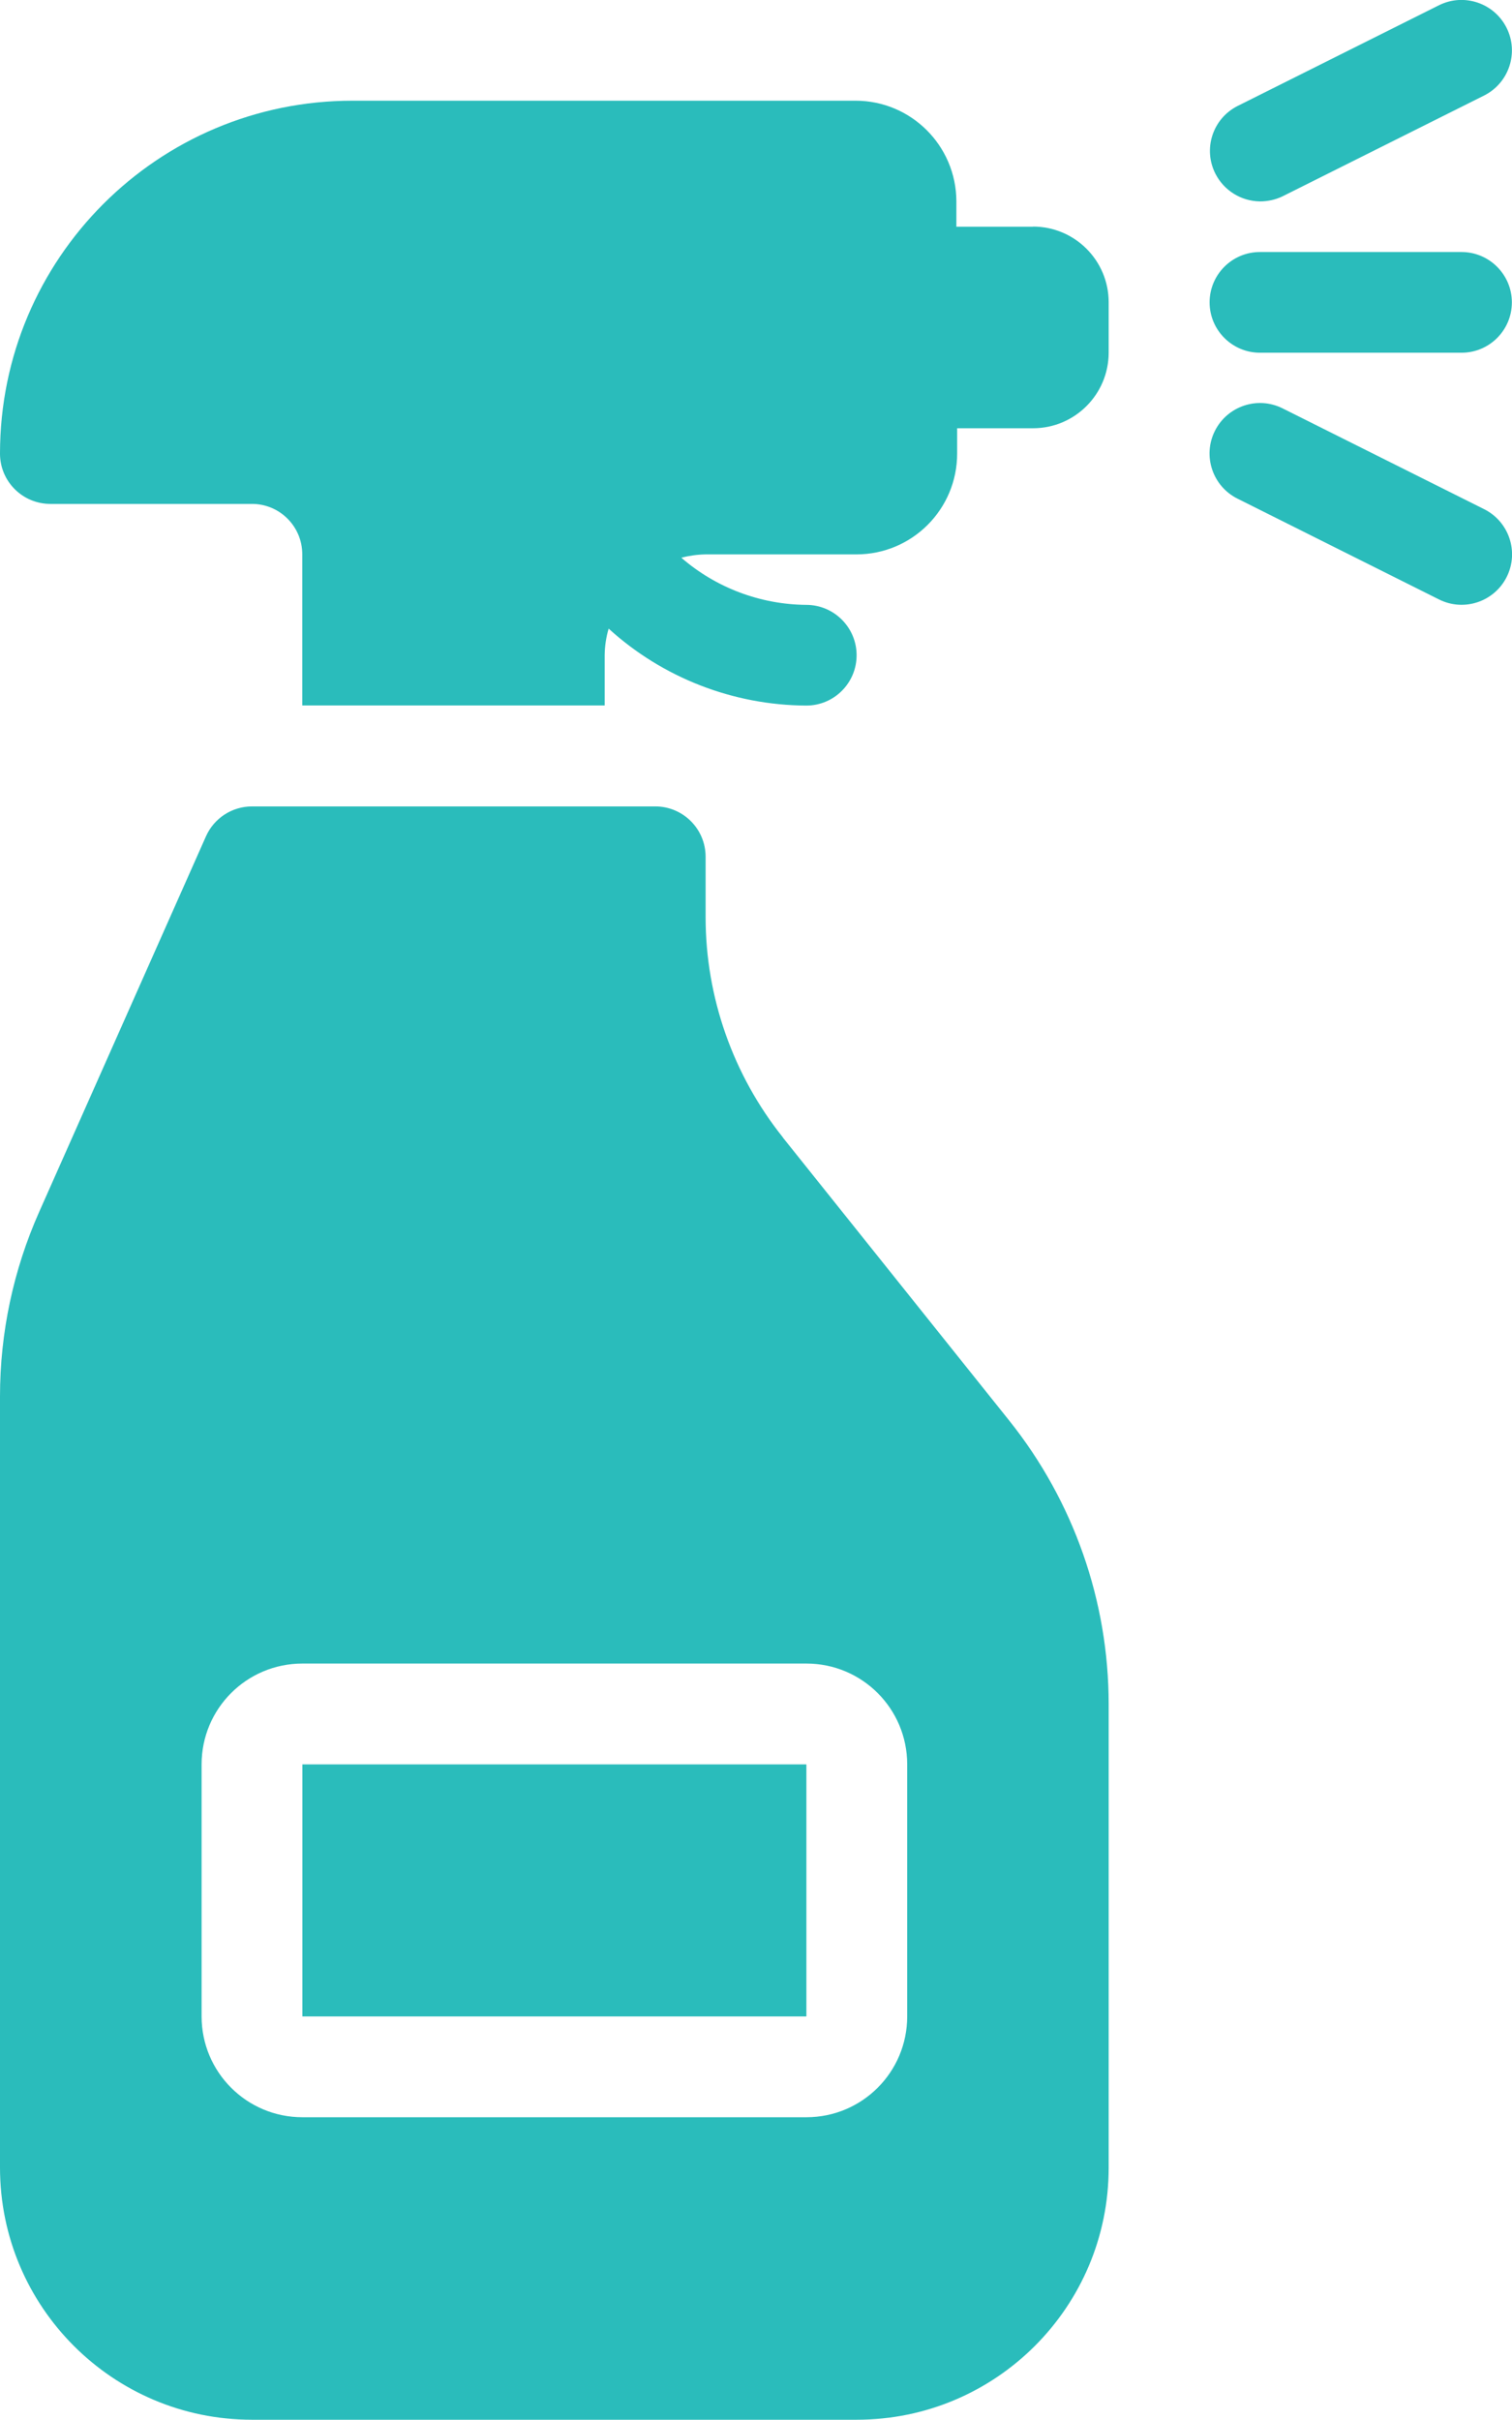 <svg viewBox="0 0 117.75 188.38" xmlns="http://www.w3.org/2000/svg" id="Layer_2"><defs><style>.cls-1{fill:#2abcbb;stroke-width:0px;}</style></defs><g id="Layer_1-2"><path d="m98.12,27.46h15.7c2.17,0,3.92-1.76,3.92-3.92s-1.76-3.92-3.92-3.92h-15.7c-2.17,0-3.92,1.76-3.92,3.92s1.76,3.92,3.92,3.92Z" class="cls-1"></path><path d="m98.12,15.68c.61,0,1.21-.13,1.75-.39l15.7-7.85c1.94-.97,2.73-3.33,1.76-5.27-.97-1.94-3.33-2.73-5.27-1.76h0s-15.7,7.85-15.7,7.85c-1.93.99-2.69,3.35-1.7,5.28.67,1.3,2,2.12,3.46,2.14Z" class="cls-1"></path><path d="m115.58,39.64l-15.7-7.85c-1.94-.97-4.3-.18-5.27,1.76-.97,1.94-.18,4.3,1.76,5.27l15.7,7.85c1.94.97,4.3.18,5.27-1.76.97-1.94.18-4.3-1.76-5.27Z" class="cls-1"></path><path d="m60.97,88.55c-3.89-4.87-6.02-10.92-6.02-17.16v-4.69c0-2.17-1.76-3.92-3.92-3.92h-31.4c-1.55,0-2.96.91-3.59,2.33l-12.99,29.24C1.04,98.87,0,103.76,0,108.7v60.05C0,179.59,8.79,188.38,19.62,188.38h47.1c10.84,0,19.62-8.79,19.62-19.62v-36.08c0-8.03-2.73-15.81-7.74-22.08l-17.64-22.05Zm9.68,68.43c0,4.34-3.51,7.85-7.85,7.85H23.55c-4.34,0-7.85-3.51-7.85-7.85v-19.62c0-4.34,3.51-7.85,7.85-7.85h39.25c4.34,0,7.85,3.51,7.85,7.85v19.62Z" class="cls-1"></path><path d="m23.55,137.36h39.25v19.62H23.55v-19.62Z" class="cls-1"></path><path d="m80.46,17.65h-5.98v-1.99c-.02-4.32-3.53-7.82-7.85-7.82H27.47C12.3,7.83,0,20.13,0,35.31c0,.01,0,.03,0,.04.02,2.15,1.77,3.88,3.92,3.88h15.7c2.17,0,3.92,1.76,3.92,3.92v11.77h23.55v-3.92c.01-.7.11-1.39.31-2.06,4.21,3.83,9.7,5.96,15.39,5.99,2.17,0,3.92-1.76,3.92-3.92s-1.76-3.92-3.92-3.92c-3.58-.03-7.03-1.33-9.73-3.67.61-.16,1.25-.25,1.88-.26h11.75c4.34,0,7.85-3.51,7.85-7.85,0,0,0-.02,0-.03v-1.94h5.91c3.25,0,5.89-2.64,5.89-5.89v-3.92c0-3.25-2.64-5.89-5.89-5.89Z" class="cls-1"></path></g></svg>